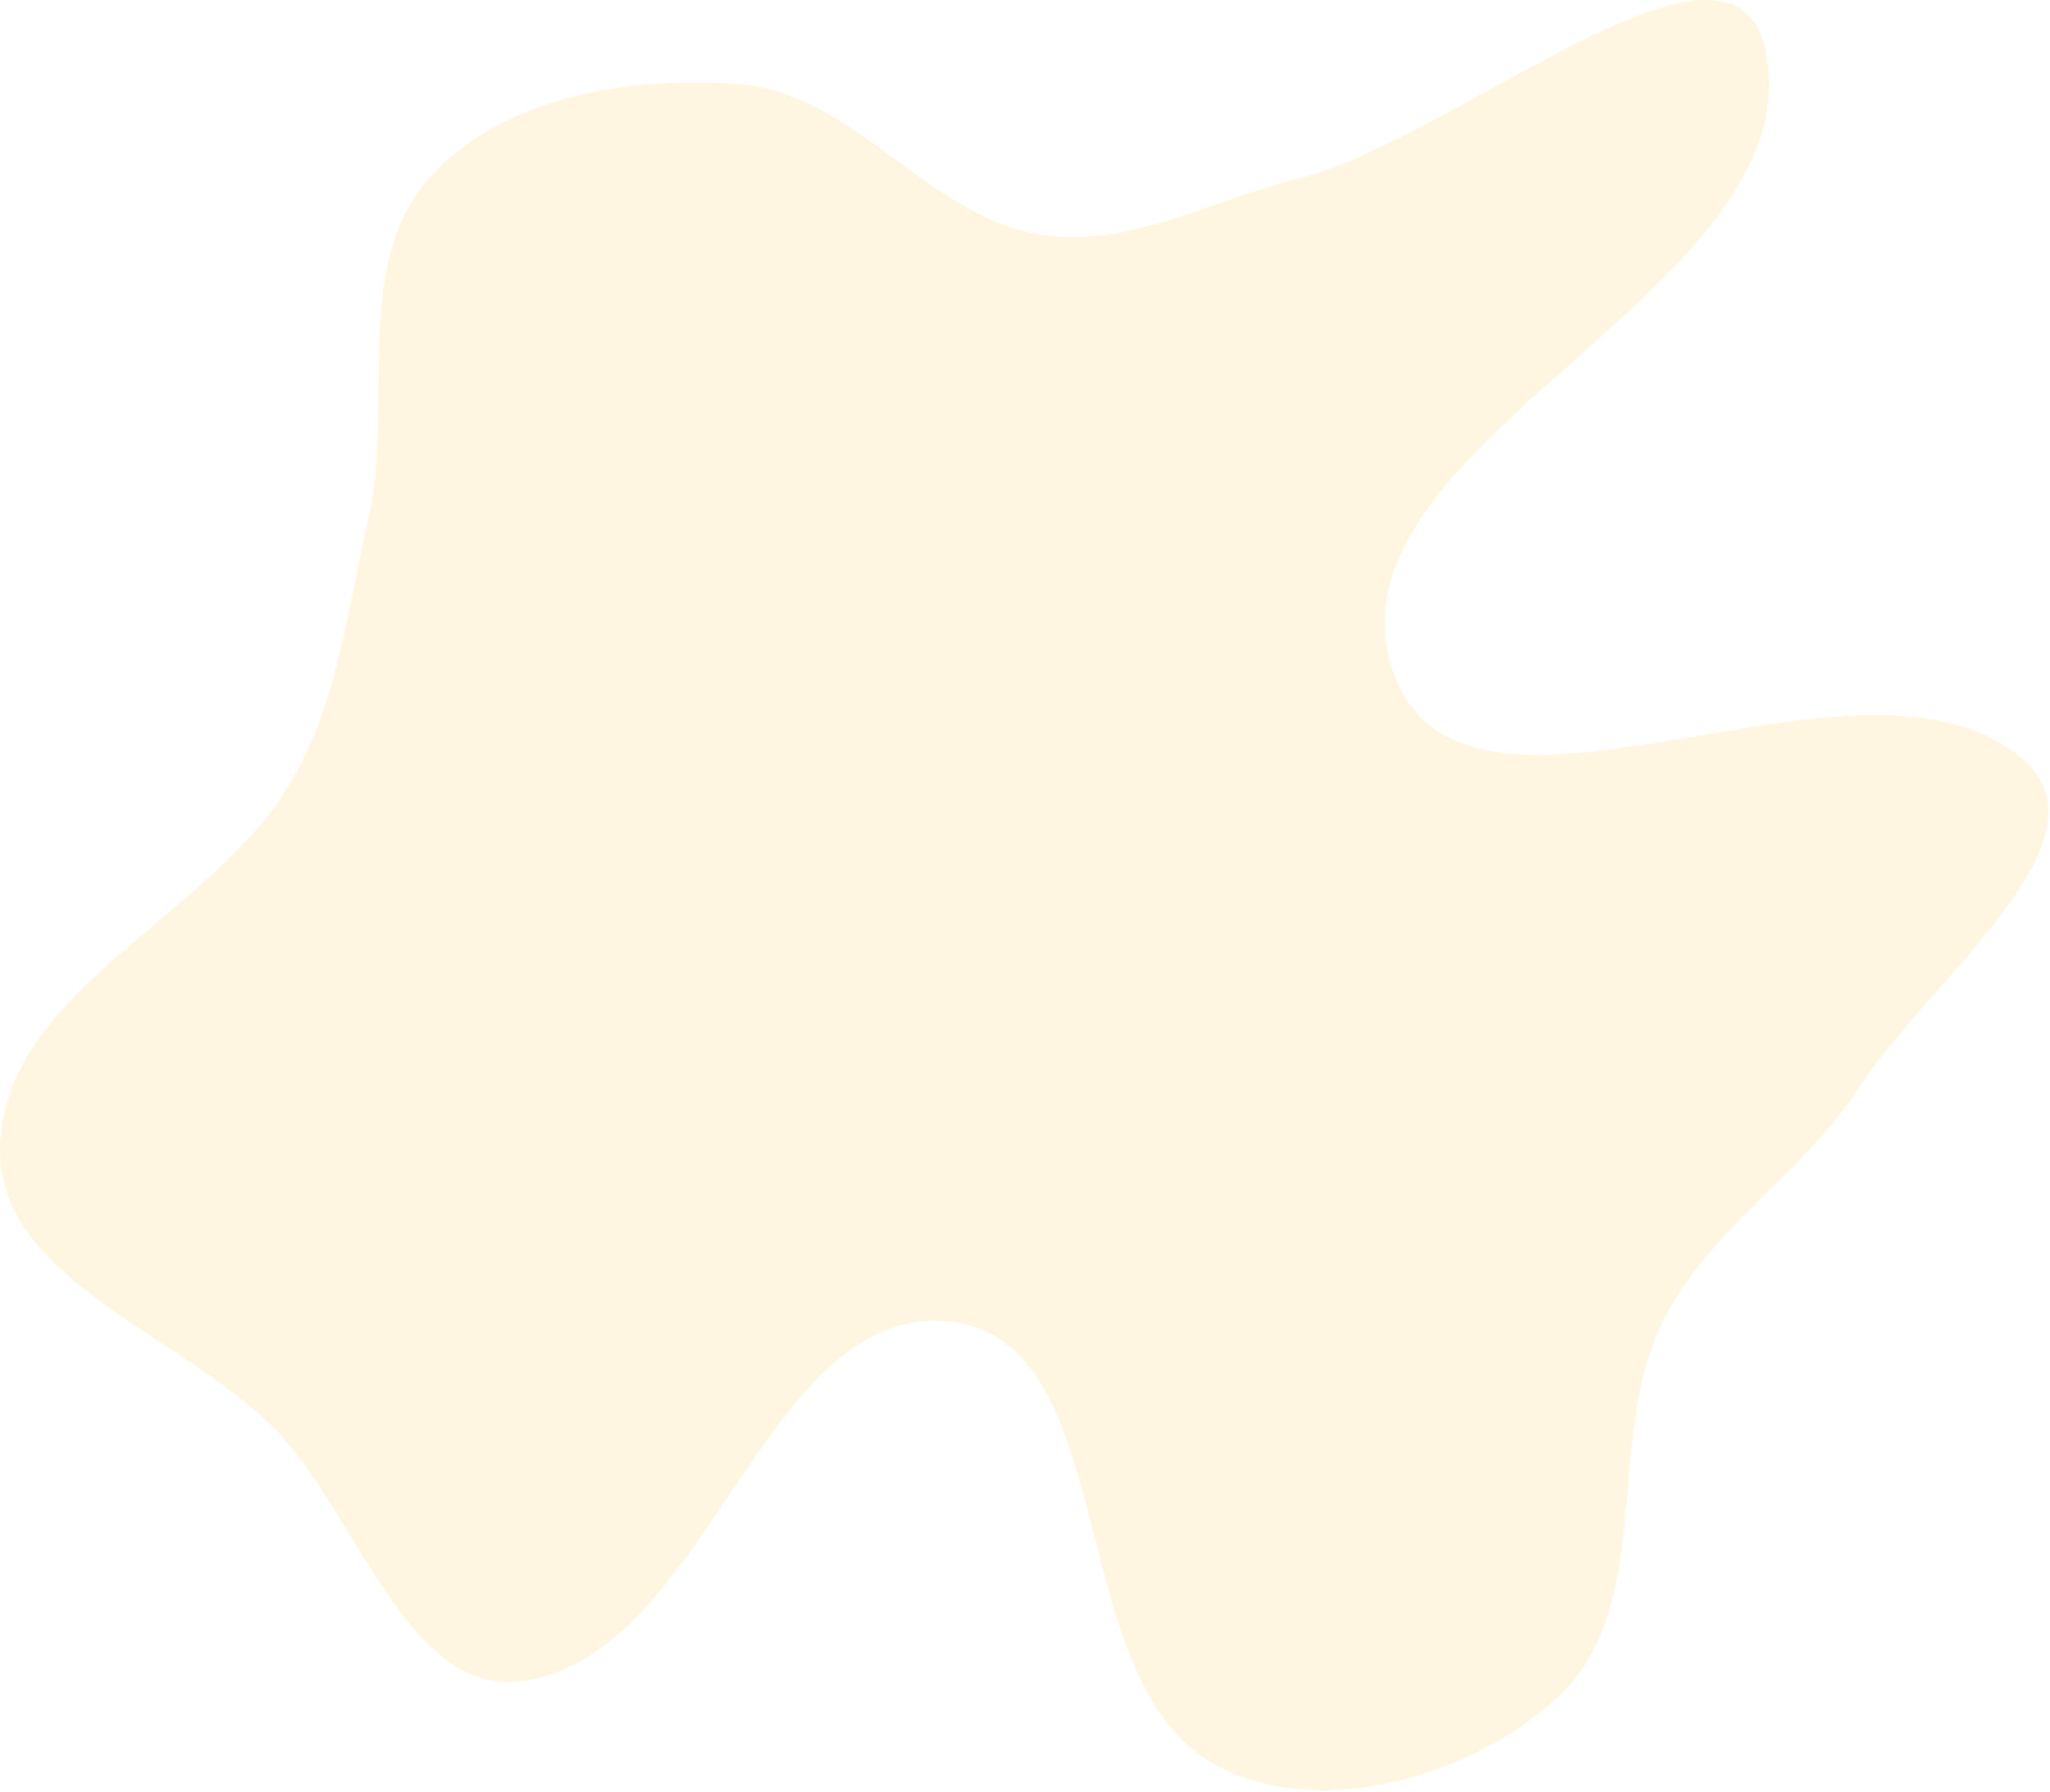 <?xml version="1.0" encoding="UTF-8"?> <svg xmlns="http://www.w3.org/2000/svg" width="674" height="589" viewBox="0 0 674 589" fill="none"> <path fill-rule="evenodd" clip-rule="evenodd" d="M341.587 77.069C370.667 81.946 398.7 65.665 427.312 58.543C479.104 45.649 570.706 -34.884 580.683 17.548C595.639 96.146 430.954 146.511 458.354 221.681C482.407 287.665 612.627 203.427 665.352 249.822C695.525 276.373 633.528 322.893 611.801 356.706C593.334 385.446 561.69 403.992 546.595 434.638C527.76 472.877 543.808 527.304 513.173 556.944C484.724 584.469 431.277 599.529 397.494 578.898C349.444 549.553 368.592 441.061 312.674 434.499C251.55 427.325 233.53 542.92 172.74 552.521C133.905 558.655 117.821 497.653 90.243 469.63C59.751 438.646 -1.094 420.467 0.015 377.009C1.331 325.441 69.606 301.552 95.67 257.036C111.065 230.743 114.436 199.785 121.176 170.072C129.542 133.196 115.831 87.906 140.533 59.278C164.275 31.761 207.745 24.581 243.947 27.784C280.575 31.025 305.323 70.985 341.587 77.069Z" fill="#FBD669" fill-opacity="0.2"></path> </svg> 